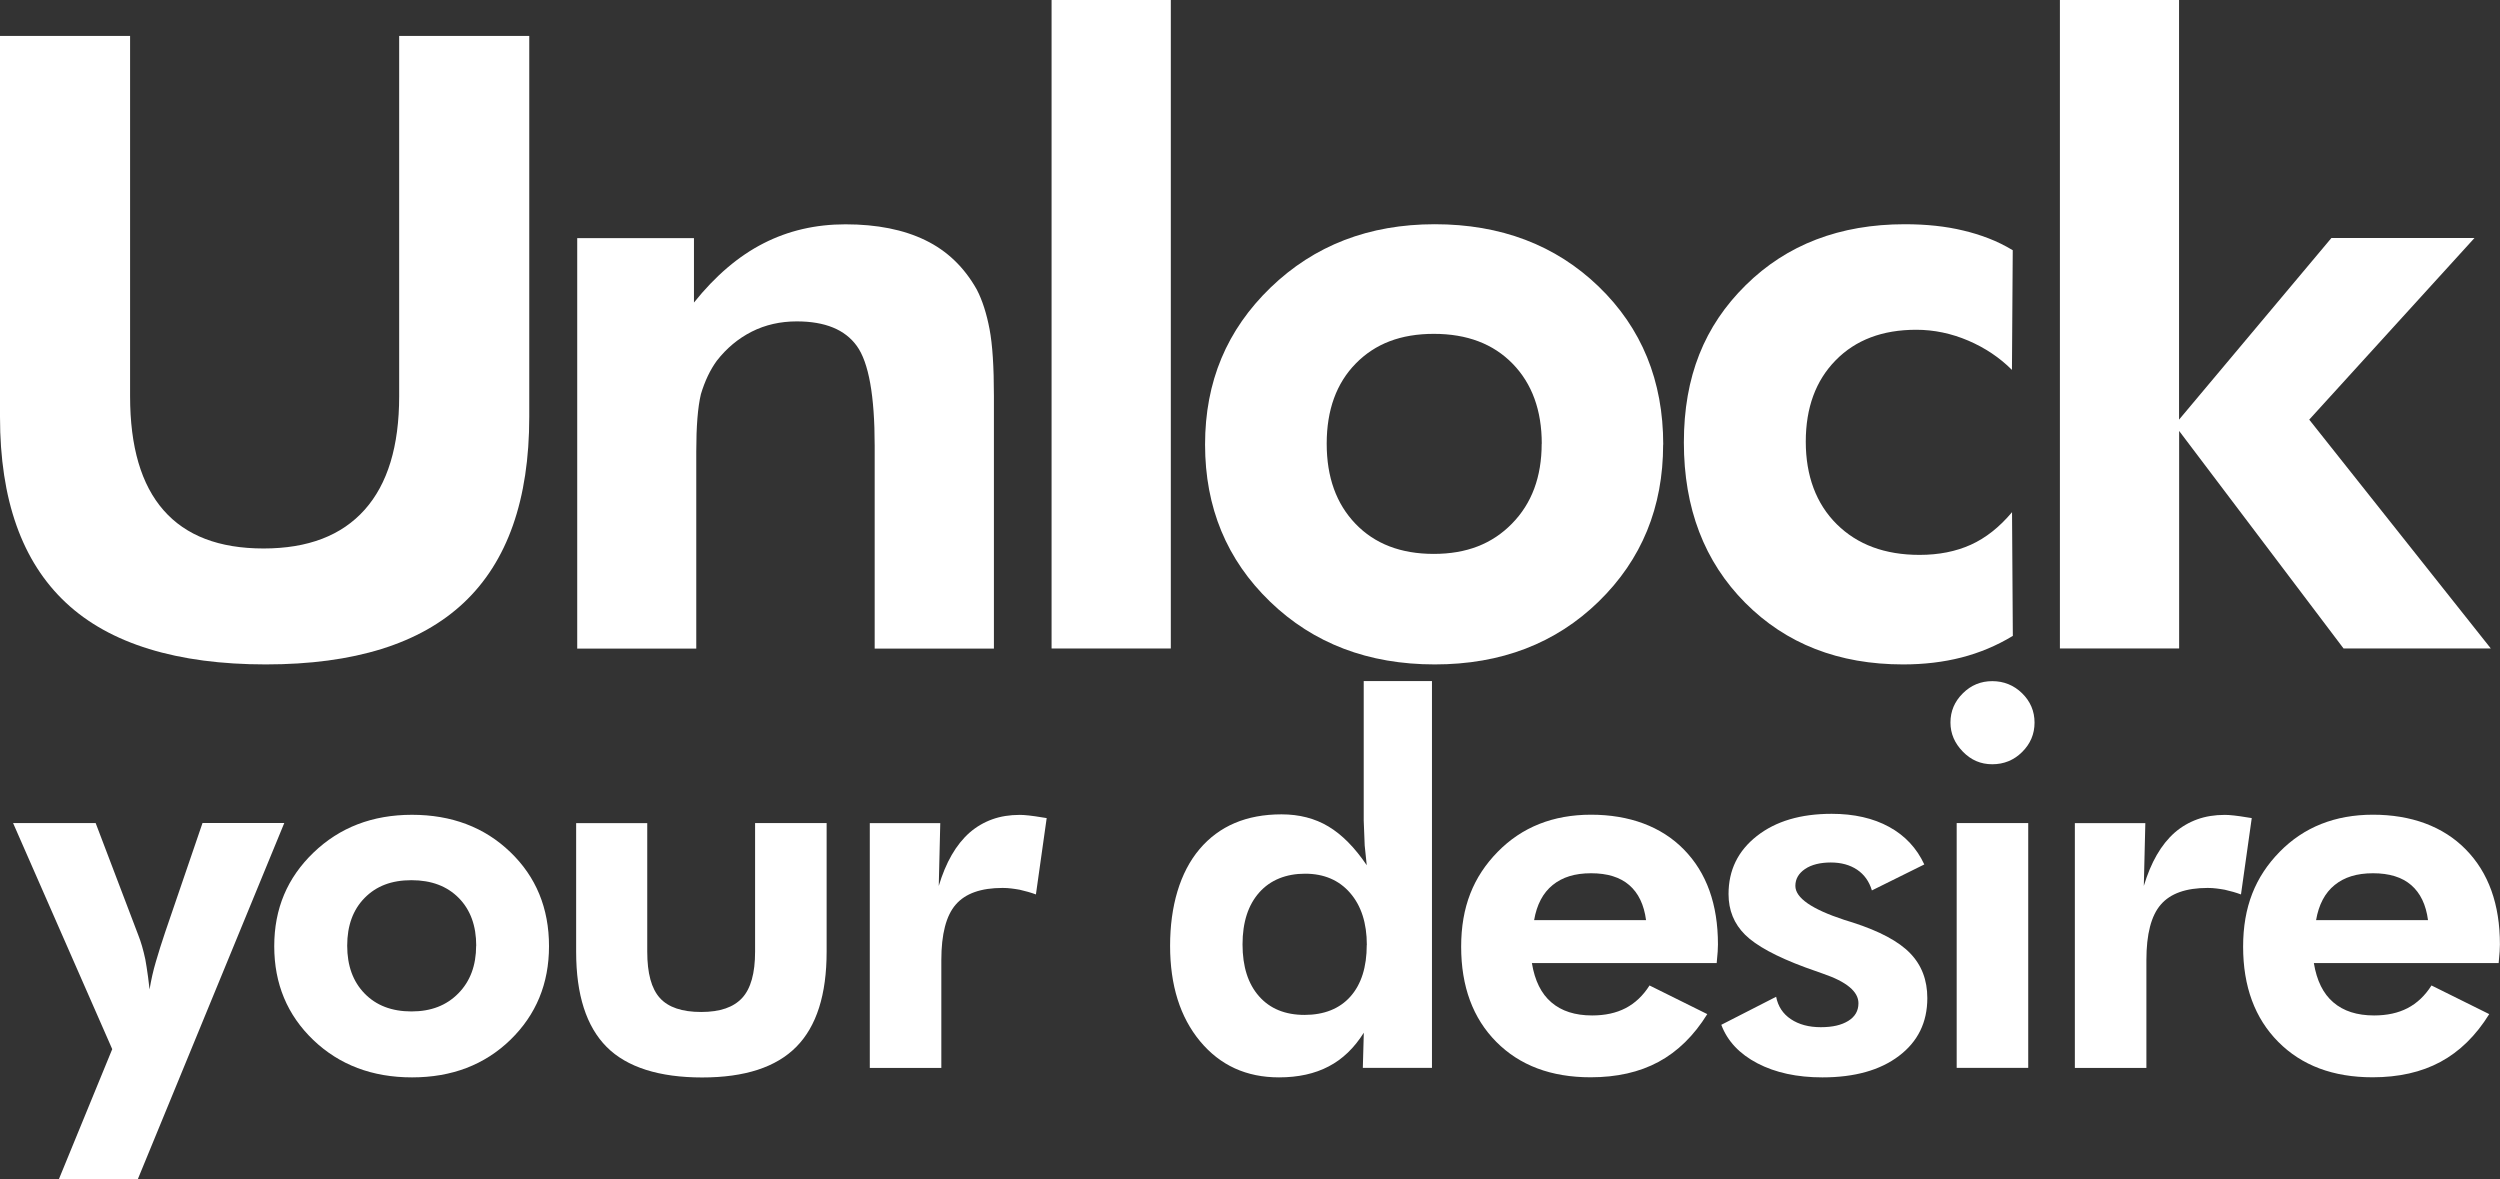 <?xml version="1.0" encoding="UTF-8"?>
<svg id="_レイヤー_2" data-name="レイヤー_2" xmlns="http://www.w3.org/2000/svg" viewBox="0 0 280.96 132.55">
  <rect x="0" y="0" width="280.96" height="132.55" fill="#333333" stroke="none"/>
  <defs>
    <style>
      .cls-1 {
        fill: #fff;
      }
    </style>
  </defs>
  <g id="_レイヤー_1-2" data-name="レイヤー_1">
    <g>
      <path class="cls-1" d="M59.48,4.04v42.81c0,9.3-2.45,16.27-7.36,20.89-4.91,4.62-12.33,6.93-22.26,6.93s-17.52-2.31-22.45-6.93C2.47,63.12,0,56.16,0,46.85V4.04h14.62v40.5c0,5.67,1.25,9.94,3.76,12.8,2.51,2.87,6.25,4.3,11.24,4.3s8.77-1.45,11.36-4.35c2.59-2.9,3.88-7.15,3.88-12.76V4.04h14.62Z"/>
      <path class="cls-1" d="M64.87,72.88V26.76h13.12v7.24c2.41-3.01,5.02-5.23,7.81-6.65,2.79-1.43,5.86-2.14,9.22-2.14,3.54,0,6.54.6,8.98,1.79,2.45,1.19,4.37,3.04,5.78,5.55.63,1.22,1.1,2.7,1.43,4.44s.49,4.24.49,7.5v28.4h-13.4v-22.81c0-5.61-.67-9.34-2-11.19-1.33-1.85-3.58-2.77-6.75-2.77-1.85,0-3.53.38-5.06,1.15-1.52.77-2.83,1.86-3.93,3.27-.75,1.03-1.35,2.29-1.79,3.76-.35,1.47-.52,3.62-.52,6.44v22.15h-13.4Z"/>
      <path class="cls-1" d="M118.18,72.88V0h13.4v72.88h-13.4Z"/>
      <path class="cls-1" d="M186.91,49.96c0,7.05-2.41,12.93-7.24,17.64-4.83,4.71-10.97,7.07-18.43,7.07s-13.63-2.35-18.5-7.05c-4.87-4.7-7.31-10.58-7.31-17.66s2.45-12.89,7.36-17.64c4.91-4.74,11.06-7.12,18.46-7.12s13.57,2.33,18.41,7c4.84,4.67,7.26,10.59,7.26,17.76ZM173.27,49.87c0-3.75-1.09-6.75-3.27-8.99-2.18-2.24-5.13-3.36-8.86-3.36s-6.59,1.11-8.77,3.33c-2.18,2.22-3.27,5.23-3.27,9.01s1.08,6.76,3.24,9.01c2.16,2.25,5.09,3.38,8.79,3.38s6.57-1.13,8.79-3.4c2.23-2.27,3.34-5.26,3.34-8.99Z"/>
      <path class="cls-1" d="M226.2,71.47c-1.82,1.1-3.74,1.9-5.76,2.42-2.02.52-4.21.78-6.56.78-7.24,0-13.16-2.31-17.75-6.93-4.59-4.62-6.89-10.62-6.89-18.02s2.31-13.09,6.94-17.66c4.62-4.57,10.59-6.86,17.89-6.86,2.41,0,4.61.23,6.58.71.94.22,1.88.51,2.82.87.94.36,1.85.81,2.73,1.34l-.09,13.45c-1.38-1.38-3.02-2.48-4.91-3.29-1.9-.81-3.85-1.22-5.85-1.22-3.79,0-6.81,1.14-9.05,3.43-2.24,2.28-3.36,5.33-3.36,9.15s1.16,6.97,3.48,9.27c2.32,2.3,5.42,3.45,9.31,3.45,2.16,0,4.08-.38,5.76-1.14,1.68-.76,3.22-1.98,4.63-3.66l.09,13.92Z"/>
      <path class="cls-1" d="M231.49,0h13.4v47.16l17.12-20.41h16.08l-18.57,20.41,20.41,25.72h-16.55l-18.48-24.45v24.45h-13.4V0Z"/>
    </g>
    <g>
      <path class="cls-1" d="M12.61,117.9L1.47,92.5h9.28l4.79,12.59c.3.75.56,1.65.79,2.72.09.5.2,1.17.31,1.99.06.43.11.9.17,1.4.17-1.05.4-2.09.71-3.13.3-1.04.65-2.14,1.04-3.3l4.2-12.28h9.19l-16.47,40.05H6.61l6.01-14.65Z"/>
      <path class="cls-1" d="M61.7,106.34c0,4.2-1.45,7.71-4.34,10.52-2.9,2.81-6.58,4.22-11.05,4.22s-8.17-1.4-11.1-4.2c-2.92-2.8-4.39-6.31-4.39-10.54s1.47-7.69,4.41-10.52,6.63-4.25,11.07-4.25,8.14,1.39,11.04,4.18c2.9,2.78,4.36,6.31,4.36,10.59ZM53.52,106.28c0-2.24-.65-4.03-1.96-5.36s-3.08-2-5.32-2-3.95.66-5.26,1.99c-1.31,1.33-1.96,3.12-1.96,5.37s.65,4.03,1.95,5.37c1.3,1.34,3.05,2.02,5.27,2.02s3.94-.68,5.27-2.03,2-3.14,2-5.36Z"/>
      <path class="cls-1" d="M72.74,92.5v14.45c0,2.43.47,4.16,1.42,5.21.95,1.05,2.5,1.57,4.64,1.57s3.64-.53,4.61-1.58c.97-1.05,1.45-2.79,1.45-5.2v-14.45h8.04v14.46c0,4.82-1.13,8.38-3.4,10.68-2.27,2.3-5.79,3.45-10.59,3.45s-8.45-1.14-10.73-3.43c-2.28-2.29-3.43-5.85-3.43-10.69v-14.46h7.98Z"/>
      <path class="cls-1" d="M105.5,99.57c.79-2.65,1.95-4.66,3.47-6,.75-.65,1.6-1.15,2.54-1.49.94-.34,1.97-.5,3.1-.5.55,0,1.38.09,2.51.28l.51.08-1.21,8.58c-.56-.21-1.18-.38-1.83-.53-.32-.06-.63-.1-.93-.14-.3-.04-.63-.06-.99-.06-2.43,0-4.18.62-5.26,1.87-1.08,1.24-1.62,3.32-1.62,6.24v12.12h-8.04v-27.51h7.92l-.17,7.07Z"/>
      <path class="cls-1" d="M160.94,120.01h-7.78l.11-3.95c-1.07,1.71-2.39,2.98-3.95,3.79-1.56.82-3.42,1.23-5.58,1.23-3.67,0-6.62-1.35-8.87-4.06-2.25-2.71-3.37-6.29-3.37-10.73s1.1-8.25,3.31-10.86c2.21-2.61,5.28-3.91,9.21-3.91,1.99,0,3.75.45,5.27,1.36,1.52.91,2.96,2.36,4.31,4.36l-.23-2.22-.11-2.8v-15.68h7.67v43.47ZM153.61,106.2c0-2.46-.63-4.41-1.88-5.85-1.25-1.44-2.94-2.16-5.06-2.16s-3.9.7-5.15,2.11c-1.25,1.41-1.88,3.35-1.88,5.84s.62,4.42,1.85,5.82c1.23,1.4,2.94,2.1,5.12,2.1s3.94-.69,5.16-2.07c1.22-1.38,1.83-3.31,1.83-5.8Z"/>
      <path class="cls-1" d="M192.94,108.23h-20.78c.32,1.97,1.05,3.45,2.19,4.42,1.14.98,2.66,1.47,4.58,1.47,1.45,0,2.7-.27,3.76-.82s1.96-1.4,2.69-2.55l6.49,3.22c-1.5,2.42-3.33,4.21-5.48,5.37-2.15,1.16-4.7,1.73-7.63,1.73-4.44,0-7.97-1.33-10.6-3.98-2.63-2.65-3.95-6.22-3.95-10.7s1.37-7.86,4.1-10.65,6.24-4.18,10.5-4.18,7.88,1.3,10.43,3.91c2.56,2.61,3.83,6.17,3.83,10.67l-.03.81-.11,1.26ZM184.99,103.41c-.23-1.74-.86-3.05-1.89-3.94-1.03-.89-2.46-1.33-4.29-1.33s-3.22.44-4.31,1.32-1.79,2.2-2.09,3.95h12.58Z"/>
      <path class="cls-1" d="M193.43,115.18l6.18-3.16c.21,1.08.76,1.92,1.66,2.52.9.6,2.02.9,3.36.9s2.33-.24,3.09-.71,1.14-1.13,1.14-1.98c0-1.31-1.33-2.42-4-3.33l-1.97-.7c-3.27-1.21-5.53-2.44-6.77-3.67-1.24-1.23-1.86-2.75-1.86-4.57,0-2.69,1.06-4.86,3.19-6.53s4.93-2.49,8.4-2.49c2.52,0,4.67.49,6.46,1.47,1.79.98,3.1,2.39,3.95,4.22l-5.89,2.92c-.3-1.01-.86-1.79-1.66-2.33-.81-.54-1.8-.81-2.96-.81s-2.17.24-2.89.73c-.72.49-1.09,1.12-1.09,1.9,0,1.34,1.82,2.61,5.47,3.81l.99.31c3.01.97,5.16,2.12,6.44,3.45,1.29,1.33,1.93,3.01,1.93,5.04,0,2.73-1.06,4.89-3.19,6.5-2.12,1.61-4.99,2.41-8.6,2.41-2.86,0-5.29-.53-7.3-1.58-2.01-1.05-3.37-2.49-4.06-4.32Z"/>
      <path class="cls-1" d="M219.2,81.2c0-1.27.46-2.36,1.39-3.28.92-.92,2.03-1.37,3.31-1.37s2.42.45,3.35,1.36c.93.91,1.4,2.01,1.4,3.3s-.47,2.39-1.4,3.31c-.93.92-2.05,1.37-3.35,1.37s-2.39-.47-3.31-1.42c-.92-.94-1.39-2.03-1.39-3.27ZM219.9,120.01v-27.51h8.04v27.51h-8.04Z"/>
      <path class="cls-1" d="M240.93,99.57c.79-2.65,1.95-4.66,3.47-6,.75-.65,1.6-1.15,2.54-1.49.94-.34,1.97-.5,3.1-.5.55,0,1.38.09,2.51.28l.51.08-1.21,8.58c-.56-.21-1.18-.38-1.83-.53-.32-.06-.63-.1-.93-.14-.3-.04-.63-.06-.99-.06-2.43,0-4.18.62-5.26,1.87-1.08,1.24-1.62,3.32-1.62,6.24v12.12h-8.04v-27.51h7.92l-.17,7.07Z"/>
      <path class="cls-1" d="M280.82,108.23h-20.78c.32,1.97,1.05,3.45,2.19,4.42,1.14.98,2.66,1.47,4.58,1.47,1.45,0,2.7-.27,3.76-.82s1.96-1.4,2.69-2.55l6.49,3.22c-1.5,2.42-3.33,4.21-5.48,5.37-2.15,1.16-4.7,1.73-7.63,1.73-4.44,0-7.97-1.33-10.6-3.98-2.63-2.65-3.95-6.22-3.95-10.7s1.37-7.86,4.1-10.65,6.24-4.18,10.5-4.18,7.88,1.3,10.43,3.91c2.56,2.61,3.83,6.17,3.83,10.67l-.03.81-.11,1.26ZM272.87,103.41c-.23-1.74-.86-3.05-1.89-3.94-1.03-.89-2.46-1.33-4.29-1.33s-3.22.44-4.31,1.32-1.79,2.2-2.09,3.95h12.58Z"/>
    </g>
  </g>
</svg>